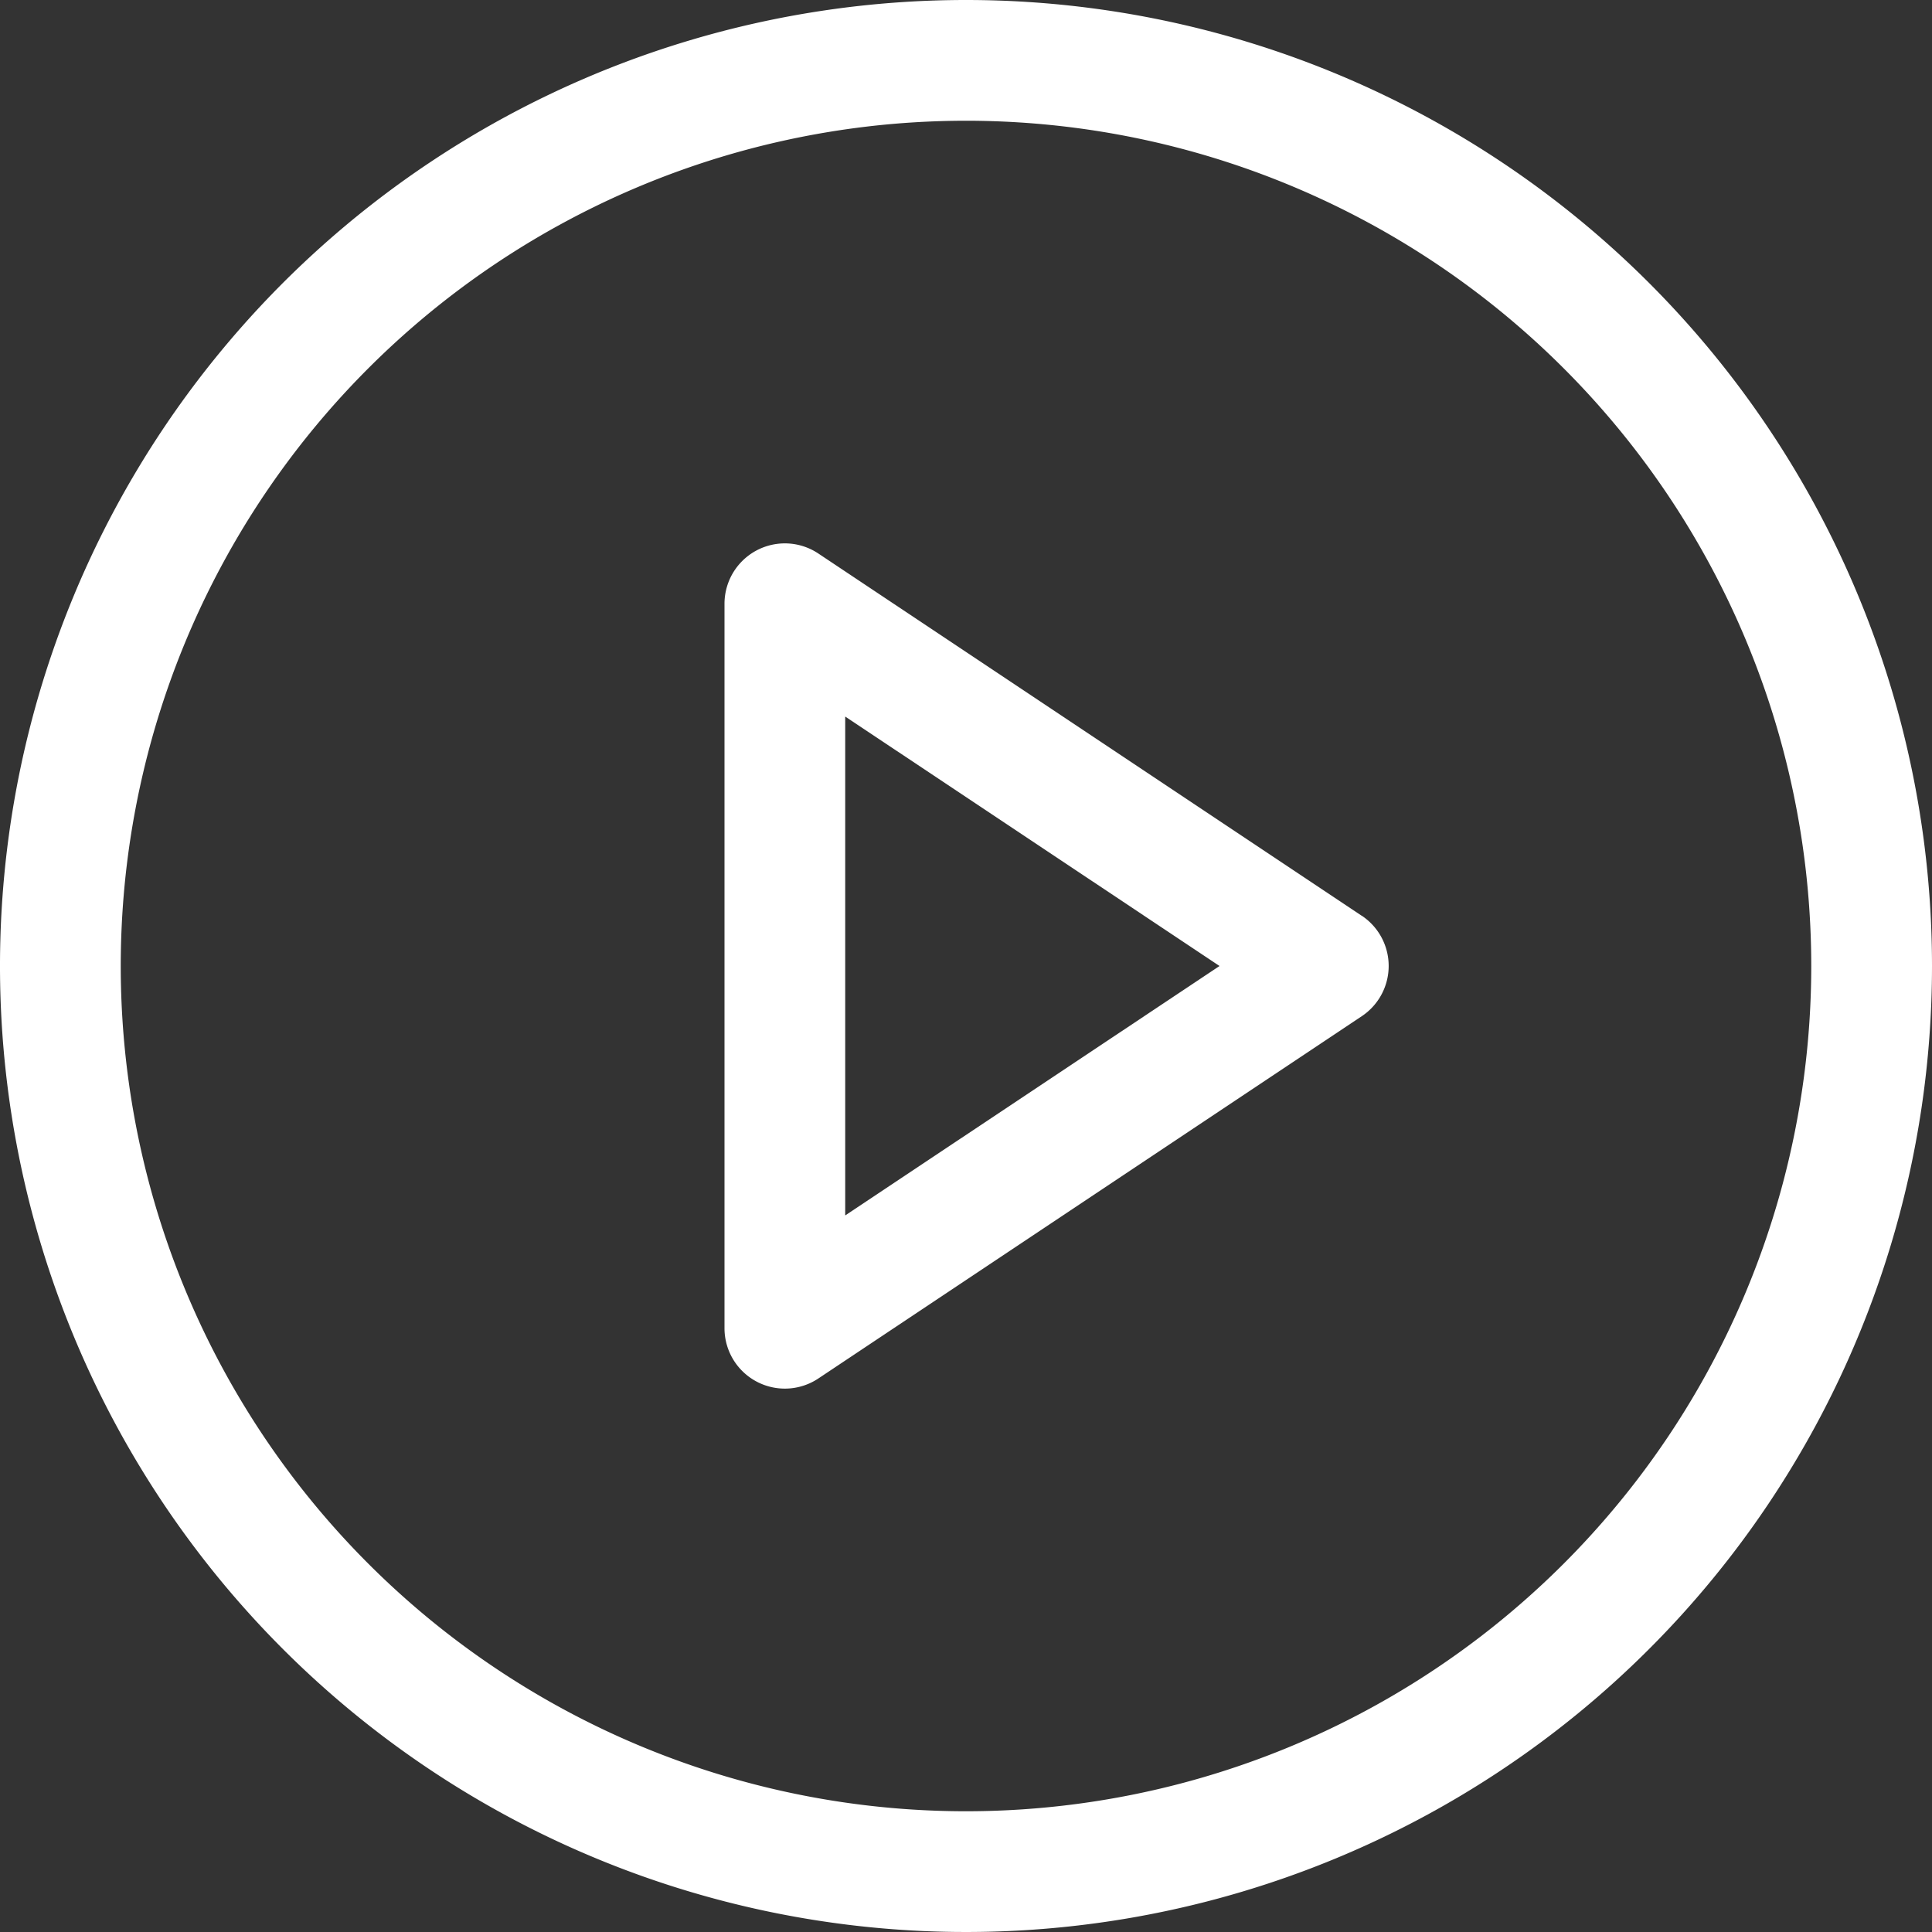 <svg xmlns="http://www.w3.org/2000/svg" width="98" height="98" viewBox="0 0 98 98">
  <rect x="0" y="0" width="98" height="98" fill="#333333" stroke="none"/>
  <g id="Grupo_220" data-name="Grupo 220" transform="translate(-2044 -1991)">
    <path id="Trazado_23" data-name="Trazado 23" d="M49,0A49,49,0,1,0,98,49,49,49,0,0,0,49,0Zm0,91.875A42.875,42.875,0,1,1,91.875,49,42.875,42.875,0,0,1,49,91.875Zm0,0" transform="translate(2044 1991)" fill="#fff"/>
    <path id="Trazado_24" data-name="Trazado 24" d="M224.323,162.893,196.76,144.518a3.062,3.062,0,0,0-4.76,2.548v36.75a3.062,3.062,0,0,0,4.76,2.548l27.563-18.375a3.062,3.062,0,0,0,0-5.1Zm-26.2,15.2V152.788l18.987,12.653Zm0,0" transform="translate(1888.75 1874.559)" fill="#fff"/>
  </g>
</svg>
